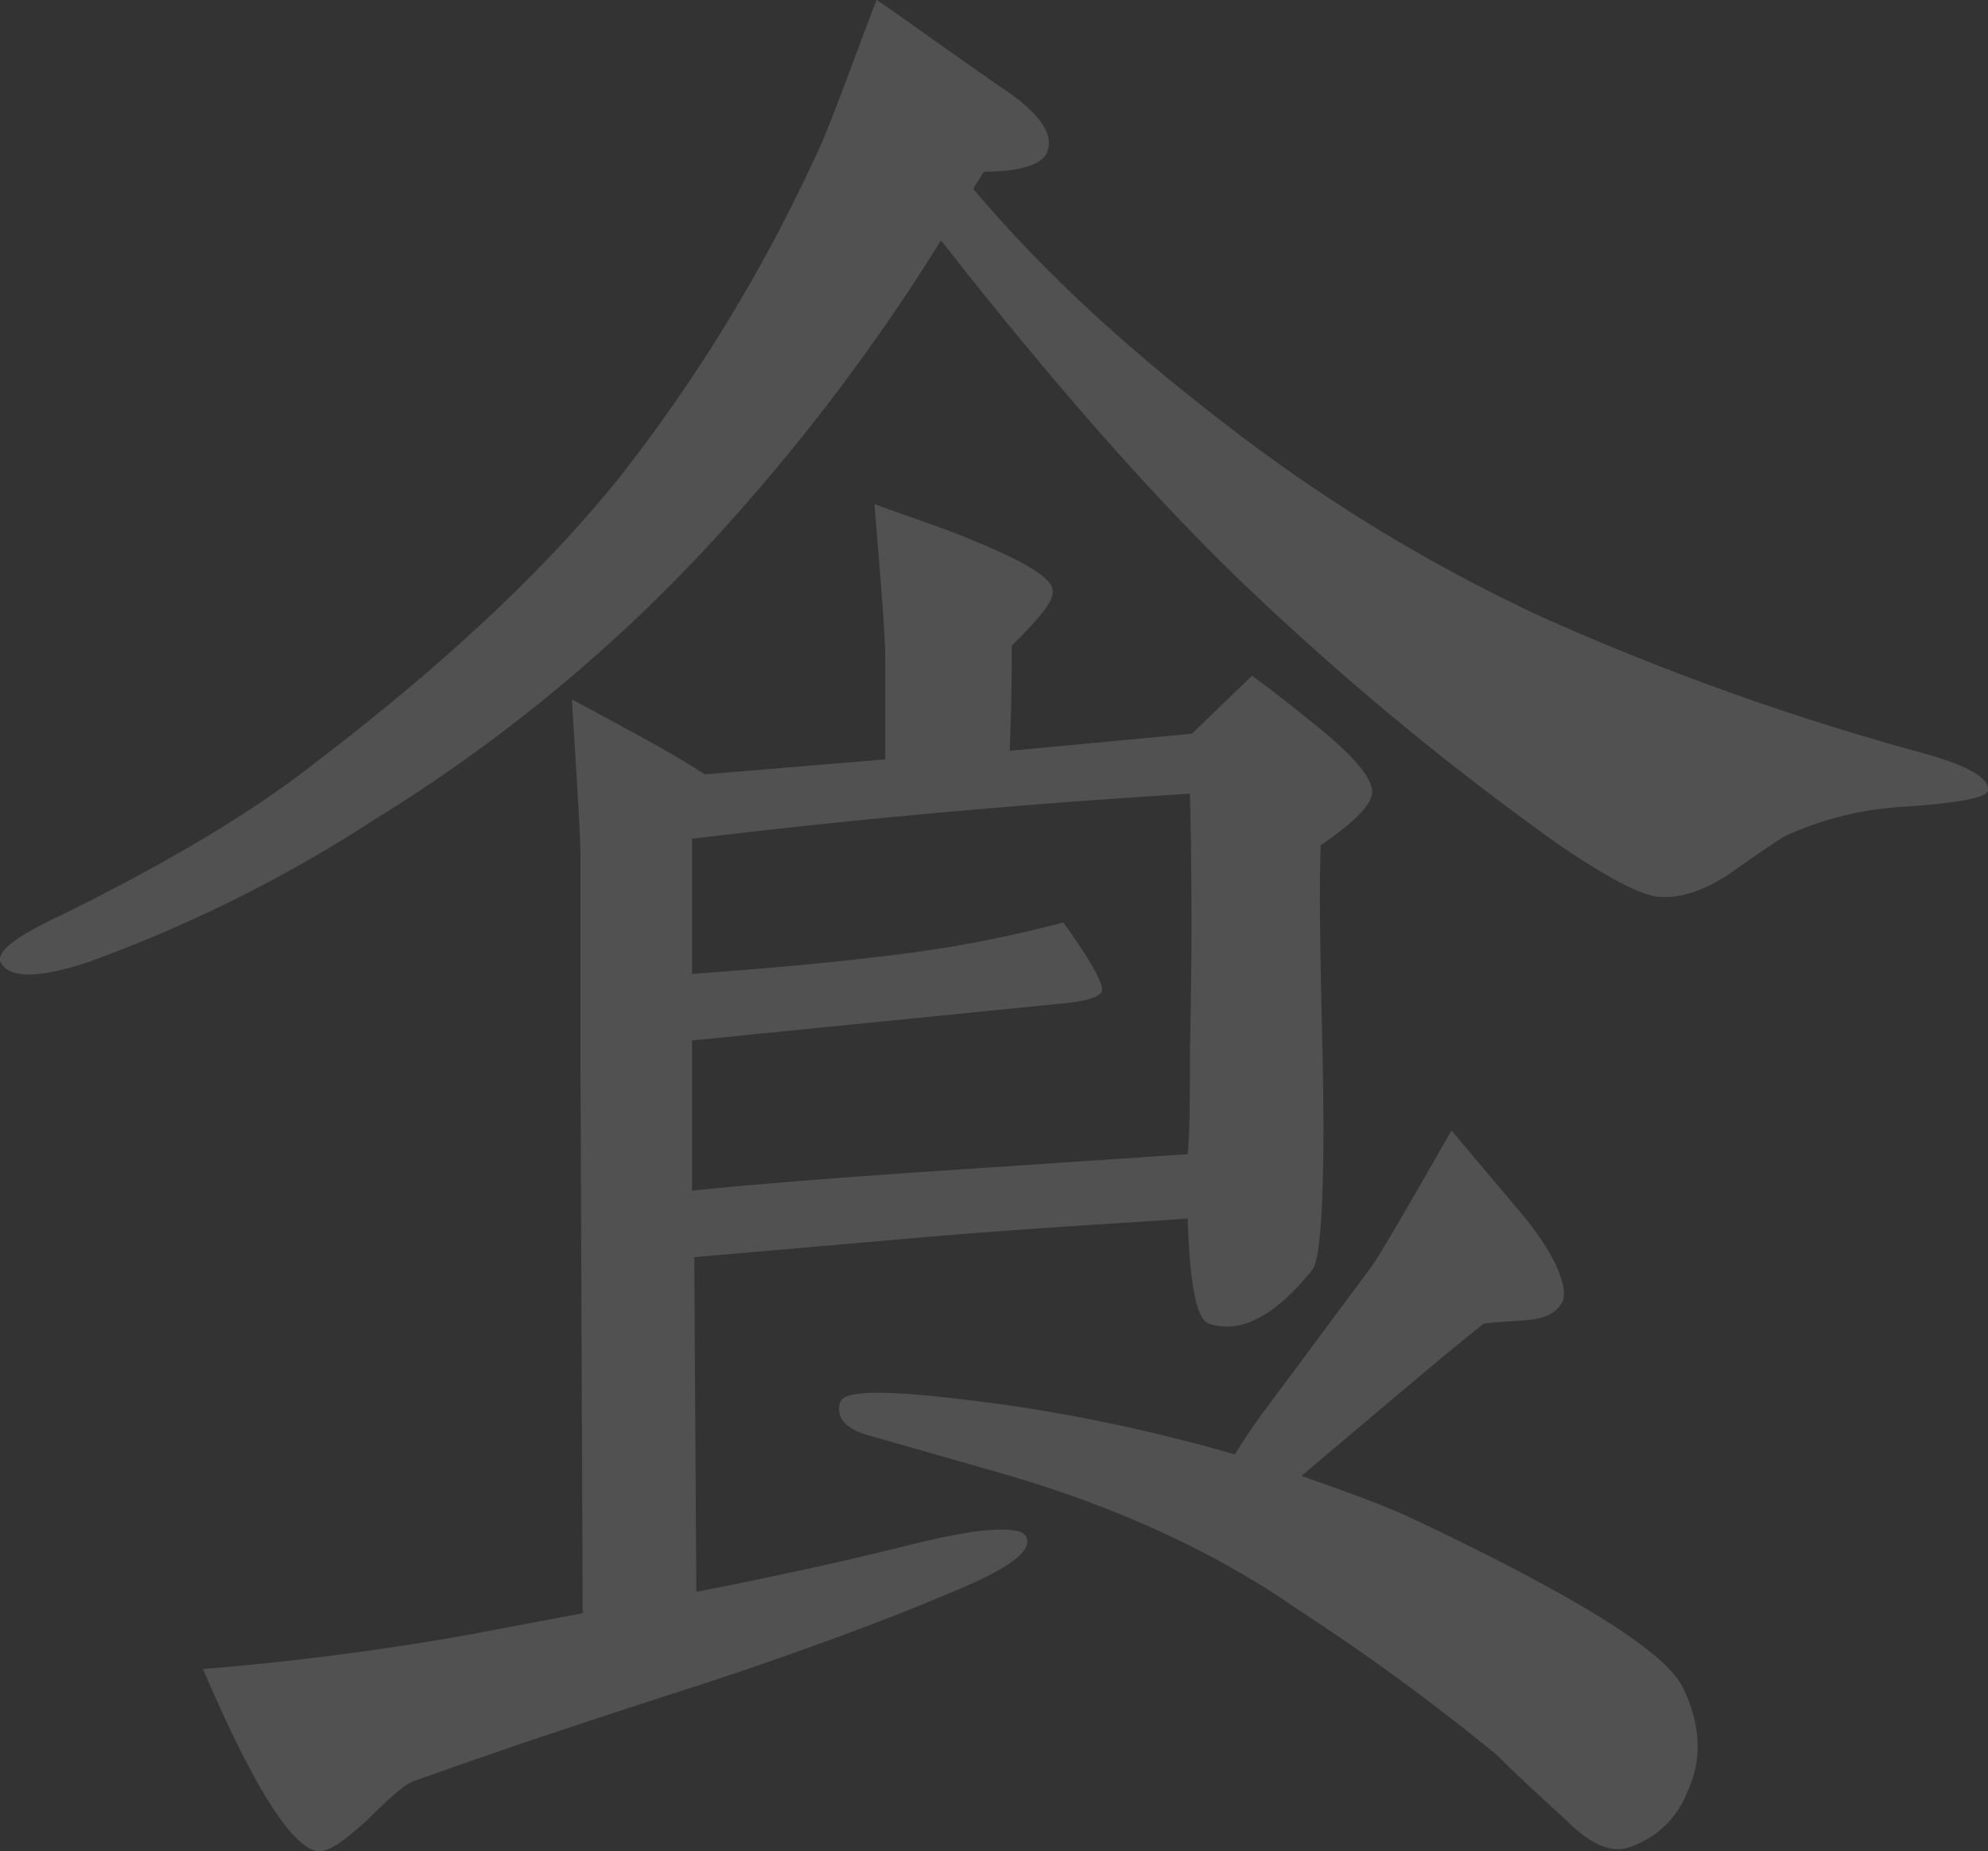 <svg xmlns="http://www.w3.org/2000/svg" width="261.469" height="243.53" viewBox="0 0 261.469 243.53"><rect x="0" y="0" width="261.469" height="243.53" fill="#333333" stroke="none"/><path id="&#x30D1;&#x30B9;_16" data-name="&#x30D1;&#x30B9; 16" d="M250.734,106.1a43.235,43.235,0,0,0-15.517,3.677c-.274,0-2.823,1.685-7.616,5.077-3.392,2.254-6.489,3.381-9.6,3.108-2.254-.285-6.763-2.55-13.263-7.058a373.732,373.732,0,0,1-40.63-33.583C152.545,66.313,139,51.081,123.766,31.614a264.4,264.4,0,0,1-31.044,40.63A209.743,209.743,0,0,1,49.257,107.8a183.265,183.265,0,0,1-38.092,18.909q-9.307,2.955-11.008,0c-.843-1.412,1.7-3.392,7.627-6.2q21.584-10.587,33.857-20.321c16.644-12.694,29.633-24.829,39.5-36.965A211.344,211.344,0,0,0,107.111,20.89c1.97-3.95,4.8-12.135,8.174-20.89,1.412.854,6.774,4.8,16.1,11.293,4.782,3.1,7.047,5.92,6.489,8.185-.285,1.97-3.108,3.1-8.47,3.1l-1.412,2.254c9.039,10.724,20.036,20.89,33.3,31.044a216.885,216.885,0,0,0,41.768,25.4,343.3,343.3,0,0,0,48.815,17.5c6.478,1.7,9.6,3.381,9.6,5.077,0,1.127-3.666,1.7-10.735,2.254m-77.026,5.088c-.285,6.489,0,16.359.274,29.622.285,16.086-.274,24.84-1.4,26.241-4.8,5.931-9.323,8.47-13.558,7.058-1.685-.558-2.528-5.077-2.823-13.832-7.89.569-18.614,1.138-32.434,2.265L91.31,165.366l.274,44.023q15.249-2.971,27.094-5.931c5.635-1.412,9.87-2.254,12.978-2.254,1.981,0,3.108.274,3.392,1.127.569,1.97-2.823,4.235-10.439,7.343-5.931,2.528-16.086,6.478-30.475,11.282-11.293,3.666-24.555,7.9-39.514,13.263-1.127.285-3.1,1.97-6.2,5.077-3.1,2.823-5.077,4.235-6.489,4.235-3.381-.285-8.47-8.185-15.232-23.986,10.439-.843,22.29-2.254,34.984-4.519L76.636,212.2,76.351,141.1V113.443c0-4.235-.558-11.577-1.127-21.448,6.763,3.666,12.694,6.774,17.5,9.87l23.7-1.97V86.349c0-3.1-.569-9.586-1.412-20.036,5.362,1.981,9.87,3.392,12.978,4.8,7.058,2.823,10.439,5.077,10.439,6.489.285,1.412-1.7,3.666-5.362,7.332,0,2.823,0,7.343-.274,13.832l23.975-2.254,7.9-7.627c3.108,2.254,5.931,4.519,9.039,7.058,4.508,3.666,6.763,6.489,6.763,8.185s-2.254,3.95-6.763,7.058M156.5,104.4c-22.859,1.423-44.581,3.392-65.481,5.931v17.782c11.862-.854,20.047-1.7,24.566-2.265a163.23,163.23,0,0,0,24.26-4.508c3.666,5.077,5.362,8.185,5.077,9.028s-2.254,1.412-5.92,1.7l-47.984,4.793v19.752c8.481-.843,18.92-1.685,31.613-2.539l33.572-2.254c.3-2.823.3-7.343.3-13.547q.41-17.35,0-33.868m57.843,138.557c-2.254.854-5.077-.274-8.185-3.381-3.392-3.108-6.489-5.931-9.312-8.754A294.812,294.812,0,0,0,170.6,211.643c-9.312-6.489-22.017-12.978-38.661-17.782l-17.771-5.077c-3.108-.843-4.235-2.539-3.677-4.235.285-1.97,7.616-1.7,22.006.285a221.49,221.49,0,0,1,29.917,6.489c.843-1.412,1.981-3.1,3.381-5.077l14.674-19.752c1.707-2.539,5.088-8.47,10.439-17.782l9.039,10.724c4.519,5.362,6.2,9.6,5.636,11.566-.558,1.412-1.959,2.265-3.939,2.55-2.265.274-4.519.274-6.5.558-5.351,4.235-13.263,11.008-23.975,20.036,5.635,1.981,10.439,3.666,14.674,5.646,21.437,10.155,33.288,17.5,35.553,22.29s2.539,9.312.558,13.547a12.285,12.285,0,0,1-7.616,7.332" transform="translate(0)" fill="#fff" opacity="0.15"></path></svg>
